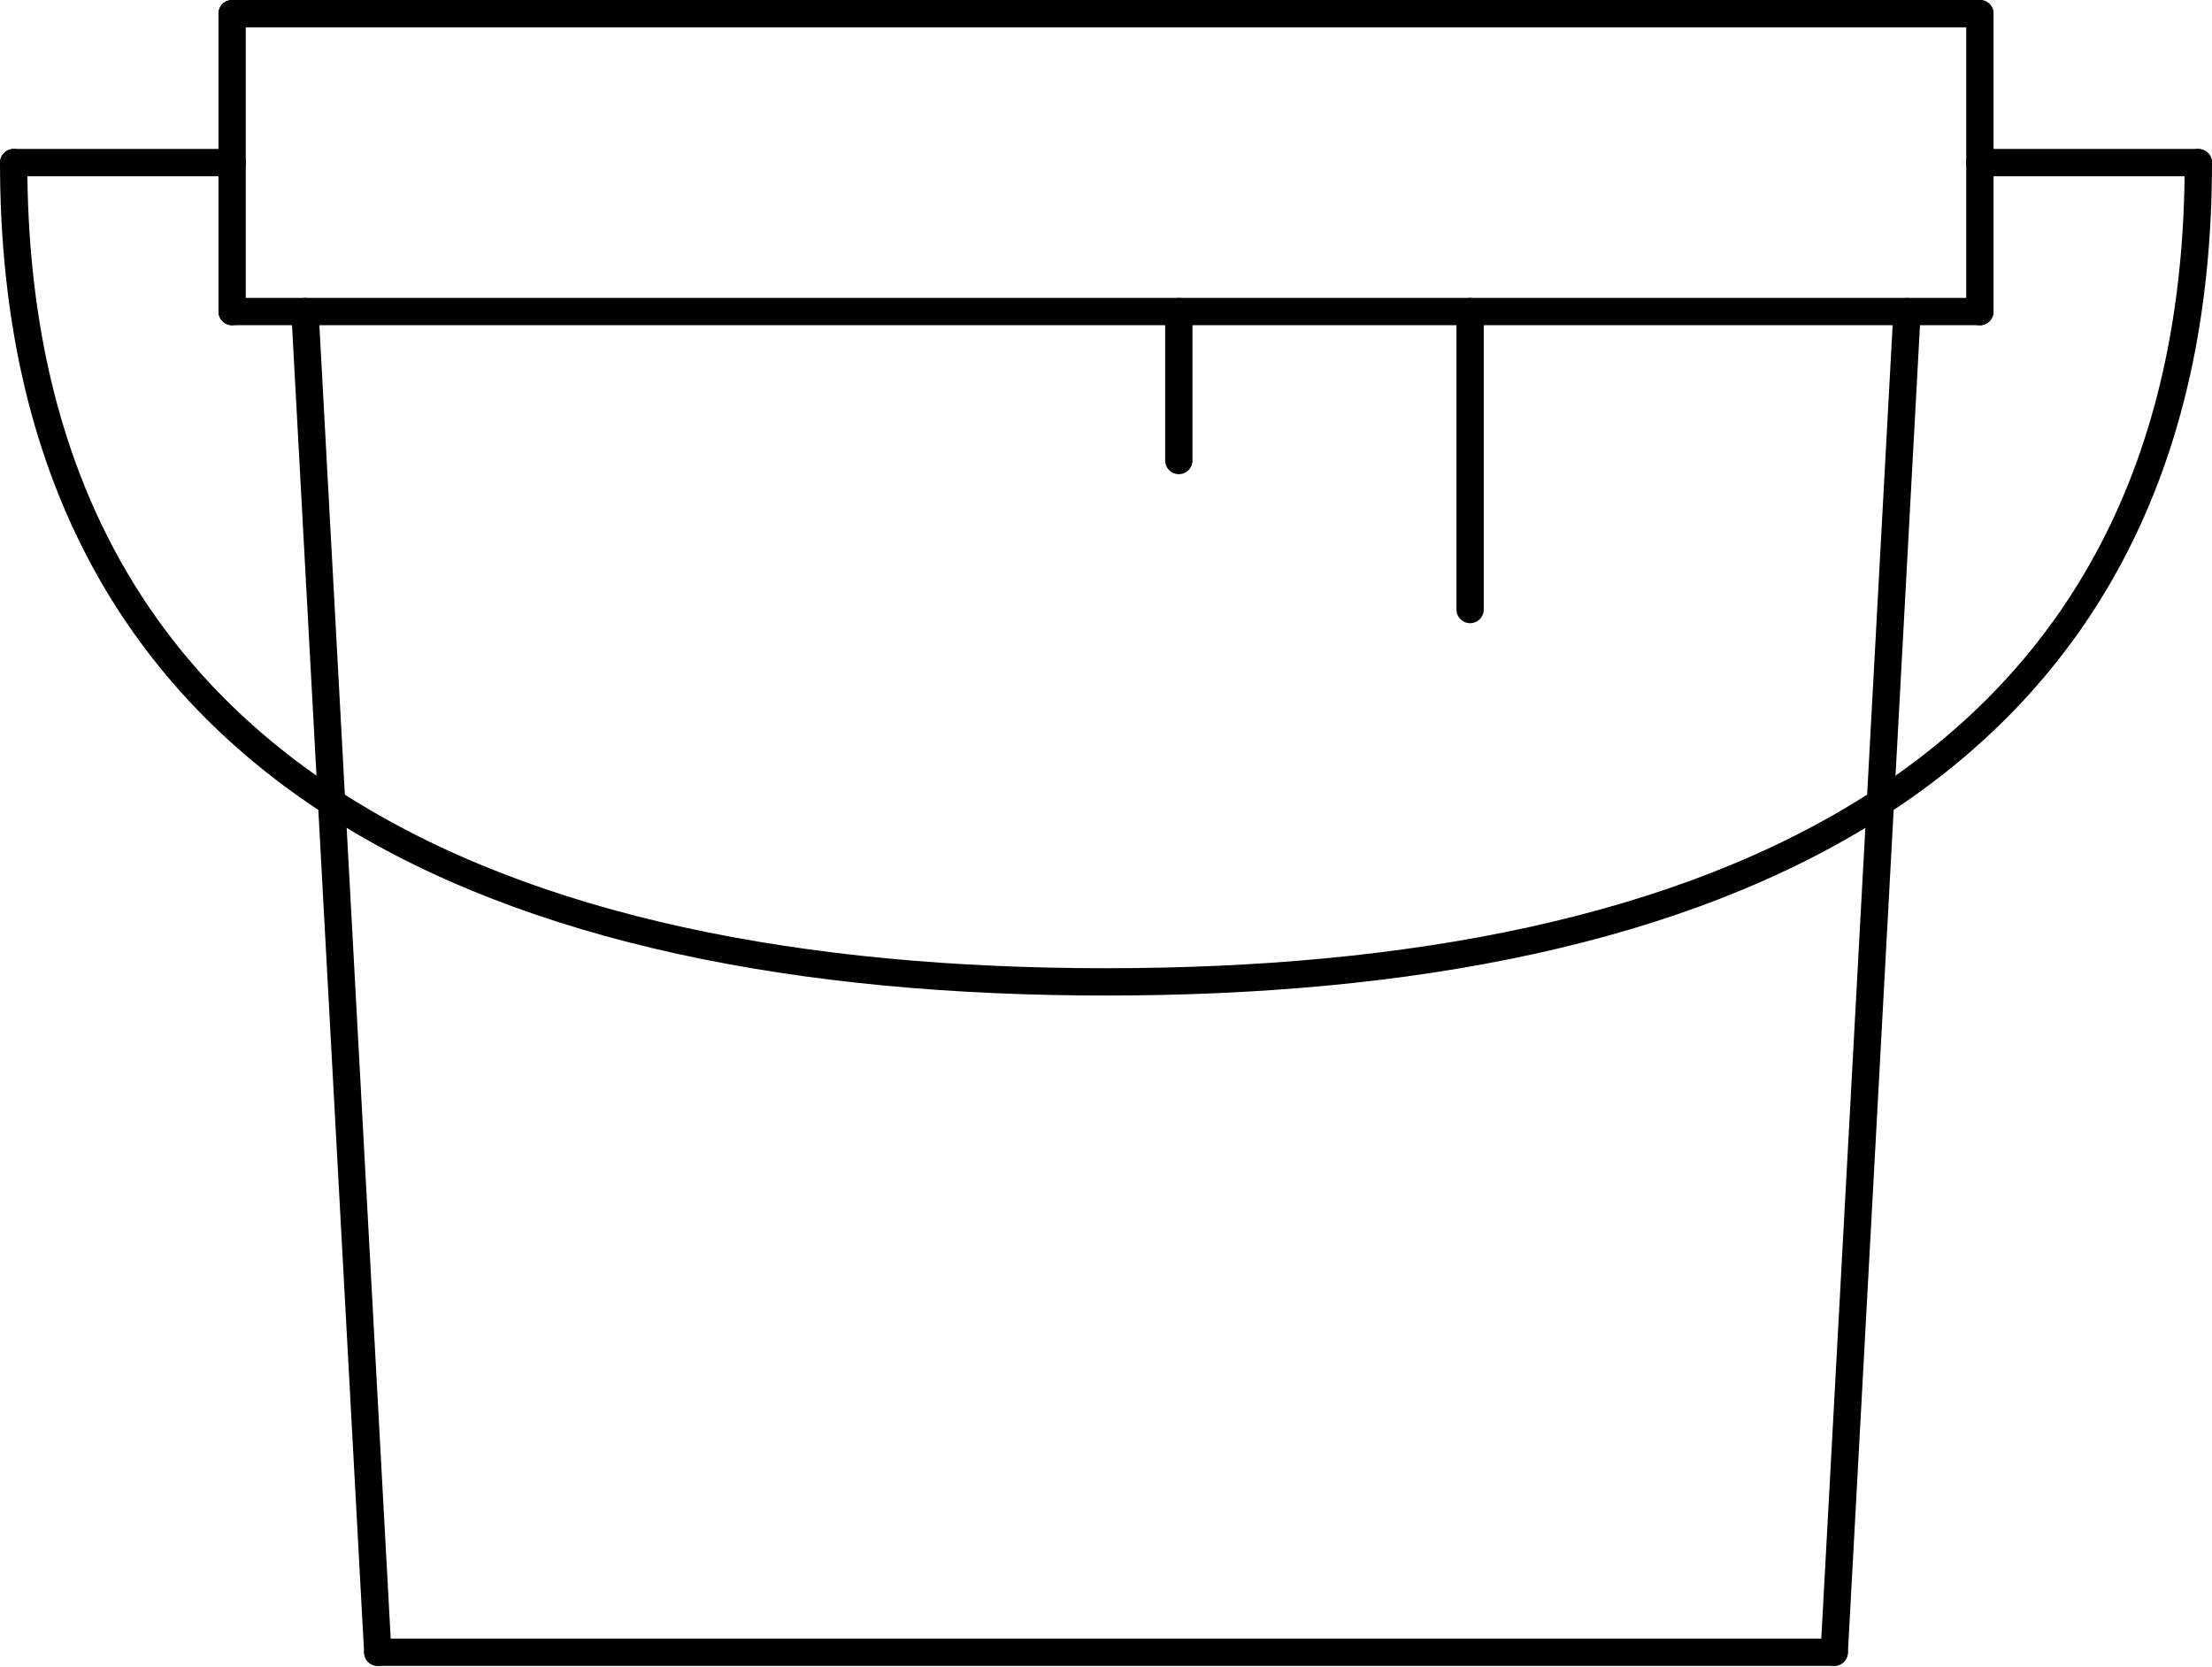 <svg viewBox="0 0 81 61.026" height="61.026" width="81" xmlns="http://www.w3.org/2000/svg">
  <g transform="translate(0.5 0.5)" id="Gruppe_35977">
    <g id="Gruppe_35978">
      <path stroke-width="1" stroke-linejoin="round" stroke-linecap="round" stroke="#000" fill="none" transform="translate(-0.5 2.227)" d="M80.5,3.227c0,22.594-17.908,30-40,30s-40-7.406-40-30" id="Pfad_13487"></path>
      <line stroke-width="1" stroke-linejoin="round" stroke-linecap="round" stroke="#000" fill="none" transform="translate(0 5.455)" x2="8" id="Linie_248"></line>
      <line stroke-width="1" stroke-linejoin="round" stroke-linecap="round" stroke="#000" fill="none" transform="translate(72 5.455)" x1="8" id="Linie_249"></line>
      <line stroke-width="1" stroke-linejoin="round" stroke-linecap="round" stroke="#000" fill="none" transform="translate(8)" y2="10.91" id="Linie_250"></line>
      <line stroke-width="1" stroke-linejoin="round" stroke-linecap="round" stroke="#000" fill="none" transform="translate(72)" y2="10.91" id="Linie_251"></line>
      <line stroke-width="1" stroke-linejoin="round" stroke-linecap="round" stroke="#000" fill="none" transform="translate(8 10.909)" x2="64" id="Linie_252"></line>
      <line stroke-width="1" stroke-linejoin="round" stroke-linecap="round" stroke="#000" fill="none" transform="translate(8 0)" x2="64" id="Linie_253"></line>
      <line stroke-width="1" stroke-linejoin="round" stroke-linecap="round" stroke="#000" fill="none" transform="translate(13.333 60)" x2="53.334" id="Linie_254"></line>
      <line stroke-width="1" stroke-linejoin="round" stroke-linecap="round" stroke="#000" fill="none" transform="translate(10.667 10.91)" y1="49.09" x1="2.666" id="Linie_255"></line>
      <line stroke-width="1" stroke-linejoin="round" stroke-linecap="round" stroke="#000" fill="none" transform="translate(66.667 10.91)" x2="2.666" y1="49.09" id="Linie_256"></line>
      <line stroke-width="1" stroke-linejoin="round" stroke-linecap="round" stroke="#000" fill="none" transform="translate(42.667 10.909)" y2="5.454" id="Linie_257"></line>
      <line stroke-width="1" stroke-linejoin="round" stroke-linecap="round" stroke="#000" fill="none" transform="translate(53.333 10.909)" y2="10.91" id="Linie_258"></line>
    </g>
  </g>
</svg>